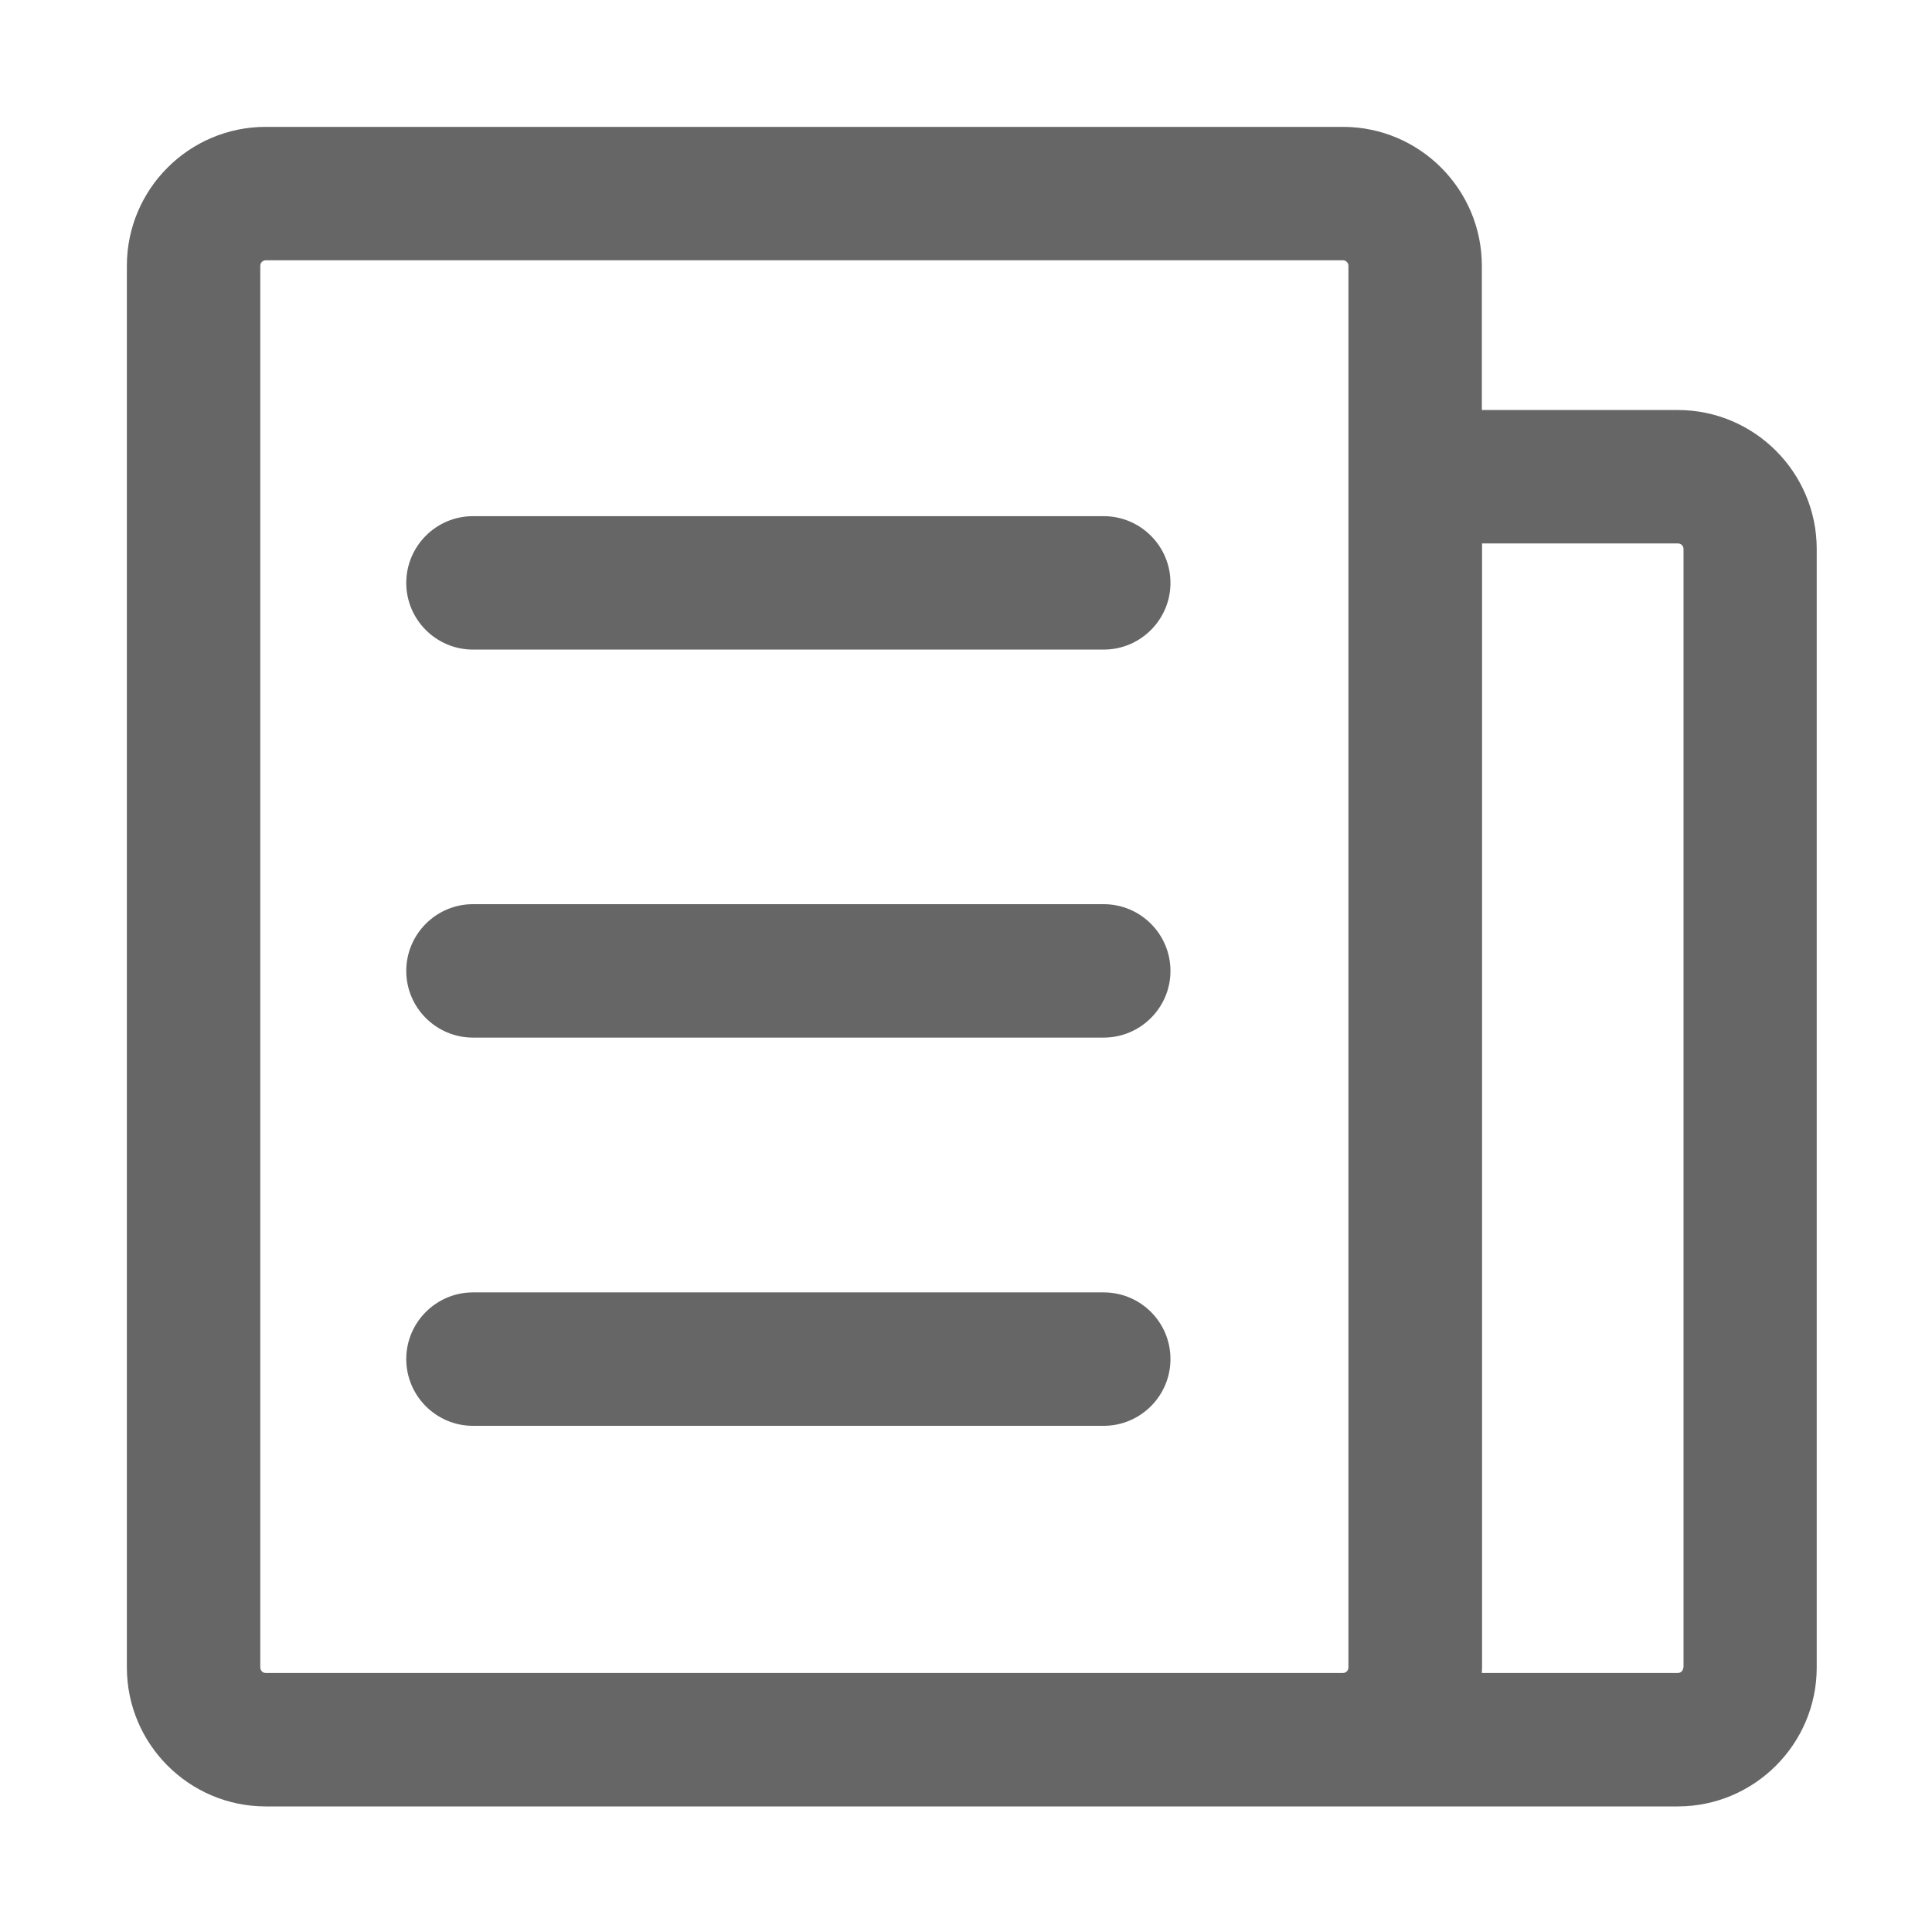 <svg width="18" height="18" viewBox="0 0 18 18" fill="none" xmlns="http://www.w3.org/2000/svg">
<g clip-path="url(#clip0_980_14264)">
<g clip-path="url(#clip1_980_14264)">
<g clip-path="url(#clip2_980_14264)">
<path d="M748 -4786H-1172V2311H748V-4786Z" fill="white"/>
<path d="M748 -513H-1172V397H748V-513Z" fill="white"/>
<g filter="url(#filter0_d_980_14264)">
<path d="M301 -433H-85C-96.046 -433 -105 -424.046 -105 -413V297C-105 308.046 -96.046 317 -85 317H301C312.046 317 321 308.046 321 297V-413C321 -424.046 312.046 -433 301 -433Z" fill="black"/>
</g>
<path d="M301 -433H-85C-96.046 -433 -105 -424.046 -105 -413V297C-105 308.046 -96.046 317 -85 317H301C312.046 317 321 308.046 321 297V-413C321 -424.046 312.046 -433 301 -433Z" fill="white"/>
<path d="M15.631 3.82H13.806V2.476C13.806 1.762 13.225 1.182 12.512 1.182H2.476C1.762 1.182 1.182 1.762 1.182 2.476V15.535C1.182 16.249 1.762 16.83 2.476 16.83H15.631C16.345 16.83 16.926 16.249 16.926 15.535V5.115C16.926 4.401 16.345 3.82 15.631 3.82ZM10.78 15.587H2.476C2.448 15.587 2.425 15.564 2.425 15.535V2.476C2.425 2.448 2.448 2.425 2.476 2.425H12.512C12.54 2.425 12.563 2.448 12.563 2.476V15.535C12.563 15.564 12.54 15.587 12.512 15.587H10.78ZM15.683 15.535C15.683 15.564 15.66 15.587 15.631 15.587H13.806C13.806 15.569 13.808 15.551 13.808 15.535V5.063H15.633C15.662 5.063 15.685 5.086 15.685 5.115V15.535H15.683Z" fill="#666666"/>
<path d="M10.283 4.809H4.406C4.064 4.809 3.785 5.088 3.785 5.431C3.785 5.773 4.064 6.052 4.406 6.052H10.283C10.626 6.052 10.905 5.773 10.905 5.431C10.905 5.088 10.626 4.809 10.283 4.809ZM10.283 8.424H4.406C4.064 8.424 3.785 8.703 3.785 9.046C3.785 9.388 4.064 9.667 4.406 9.667H10.283C10.626 9.667 10.905 9.388 10.905 9.046C10.905 8.703 10.626 8.424 10.283 8.424ZM10.283 12.041H4.406C4.064 12.041 3.785 12.32 3.785 12.662C3.785 13.005 4.064 13.284 4.406 13.284H10.283C10.626 13.284 10.905 13.005 10.905 12.662C10.905 12.318 10.626 12.041 10.283 12.041Z" fill="#666666"/>
</g>
</g>
</g>
<defs>
<filter id="filter0_d_980_14264" x="-112" y="-438" width="440" height="764" filterUnits="userSpaceOnUse" color-interpolation-filters="sRGB">
<feFlood flood-opacity="0" result="BackgroundImageFix"/>
<feColorMatrix in="SourceAlpha" type="matrix" values="0 0 0 0 0 0 0 0 0 0 0 0 0 0 0 0 0 0 127 0" result="hardAlpha"/>
<feOffset dy="2"/>
<feGaussianBlur stdDeviation="3.5"/>
<feColorMatrix type="matrix" values="0 0 0 0 0.842 0 0 0 0 0.842 0 0 0 0 0.842 0 0 0 1 0"/>
<feBlend mode="normal" in2="BackgroundImageFix" result="effect1_dropShadow_980_14264"/>
<feBlend mode="normal" in="SourceGraphic" in2="effect1_dropShadow_980_14264" result="shape"/>
</filter>
<clipPath id="clip0_980_14264">
<rect width="18" height="18" fill="white"/>
</clipPath>
<clipPath id="clip1_980_14264">
<rect width="18" height="18" fill="white"/>
</clipPath>
<clipPath id="clip2_980_14264">
<rect width="18" height="18" fill="white"/>
</clipPath>
</defs>
</svg>
